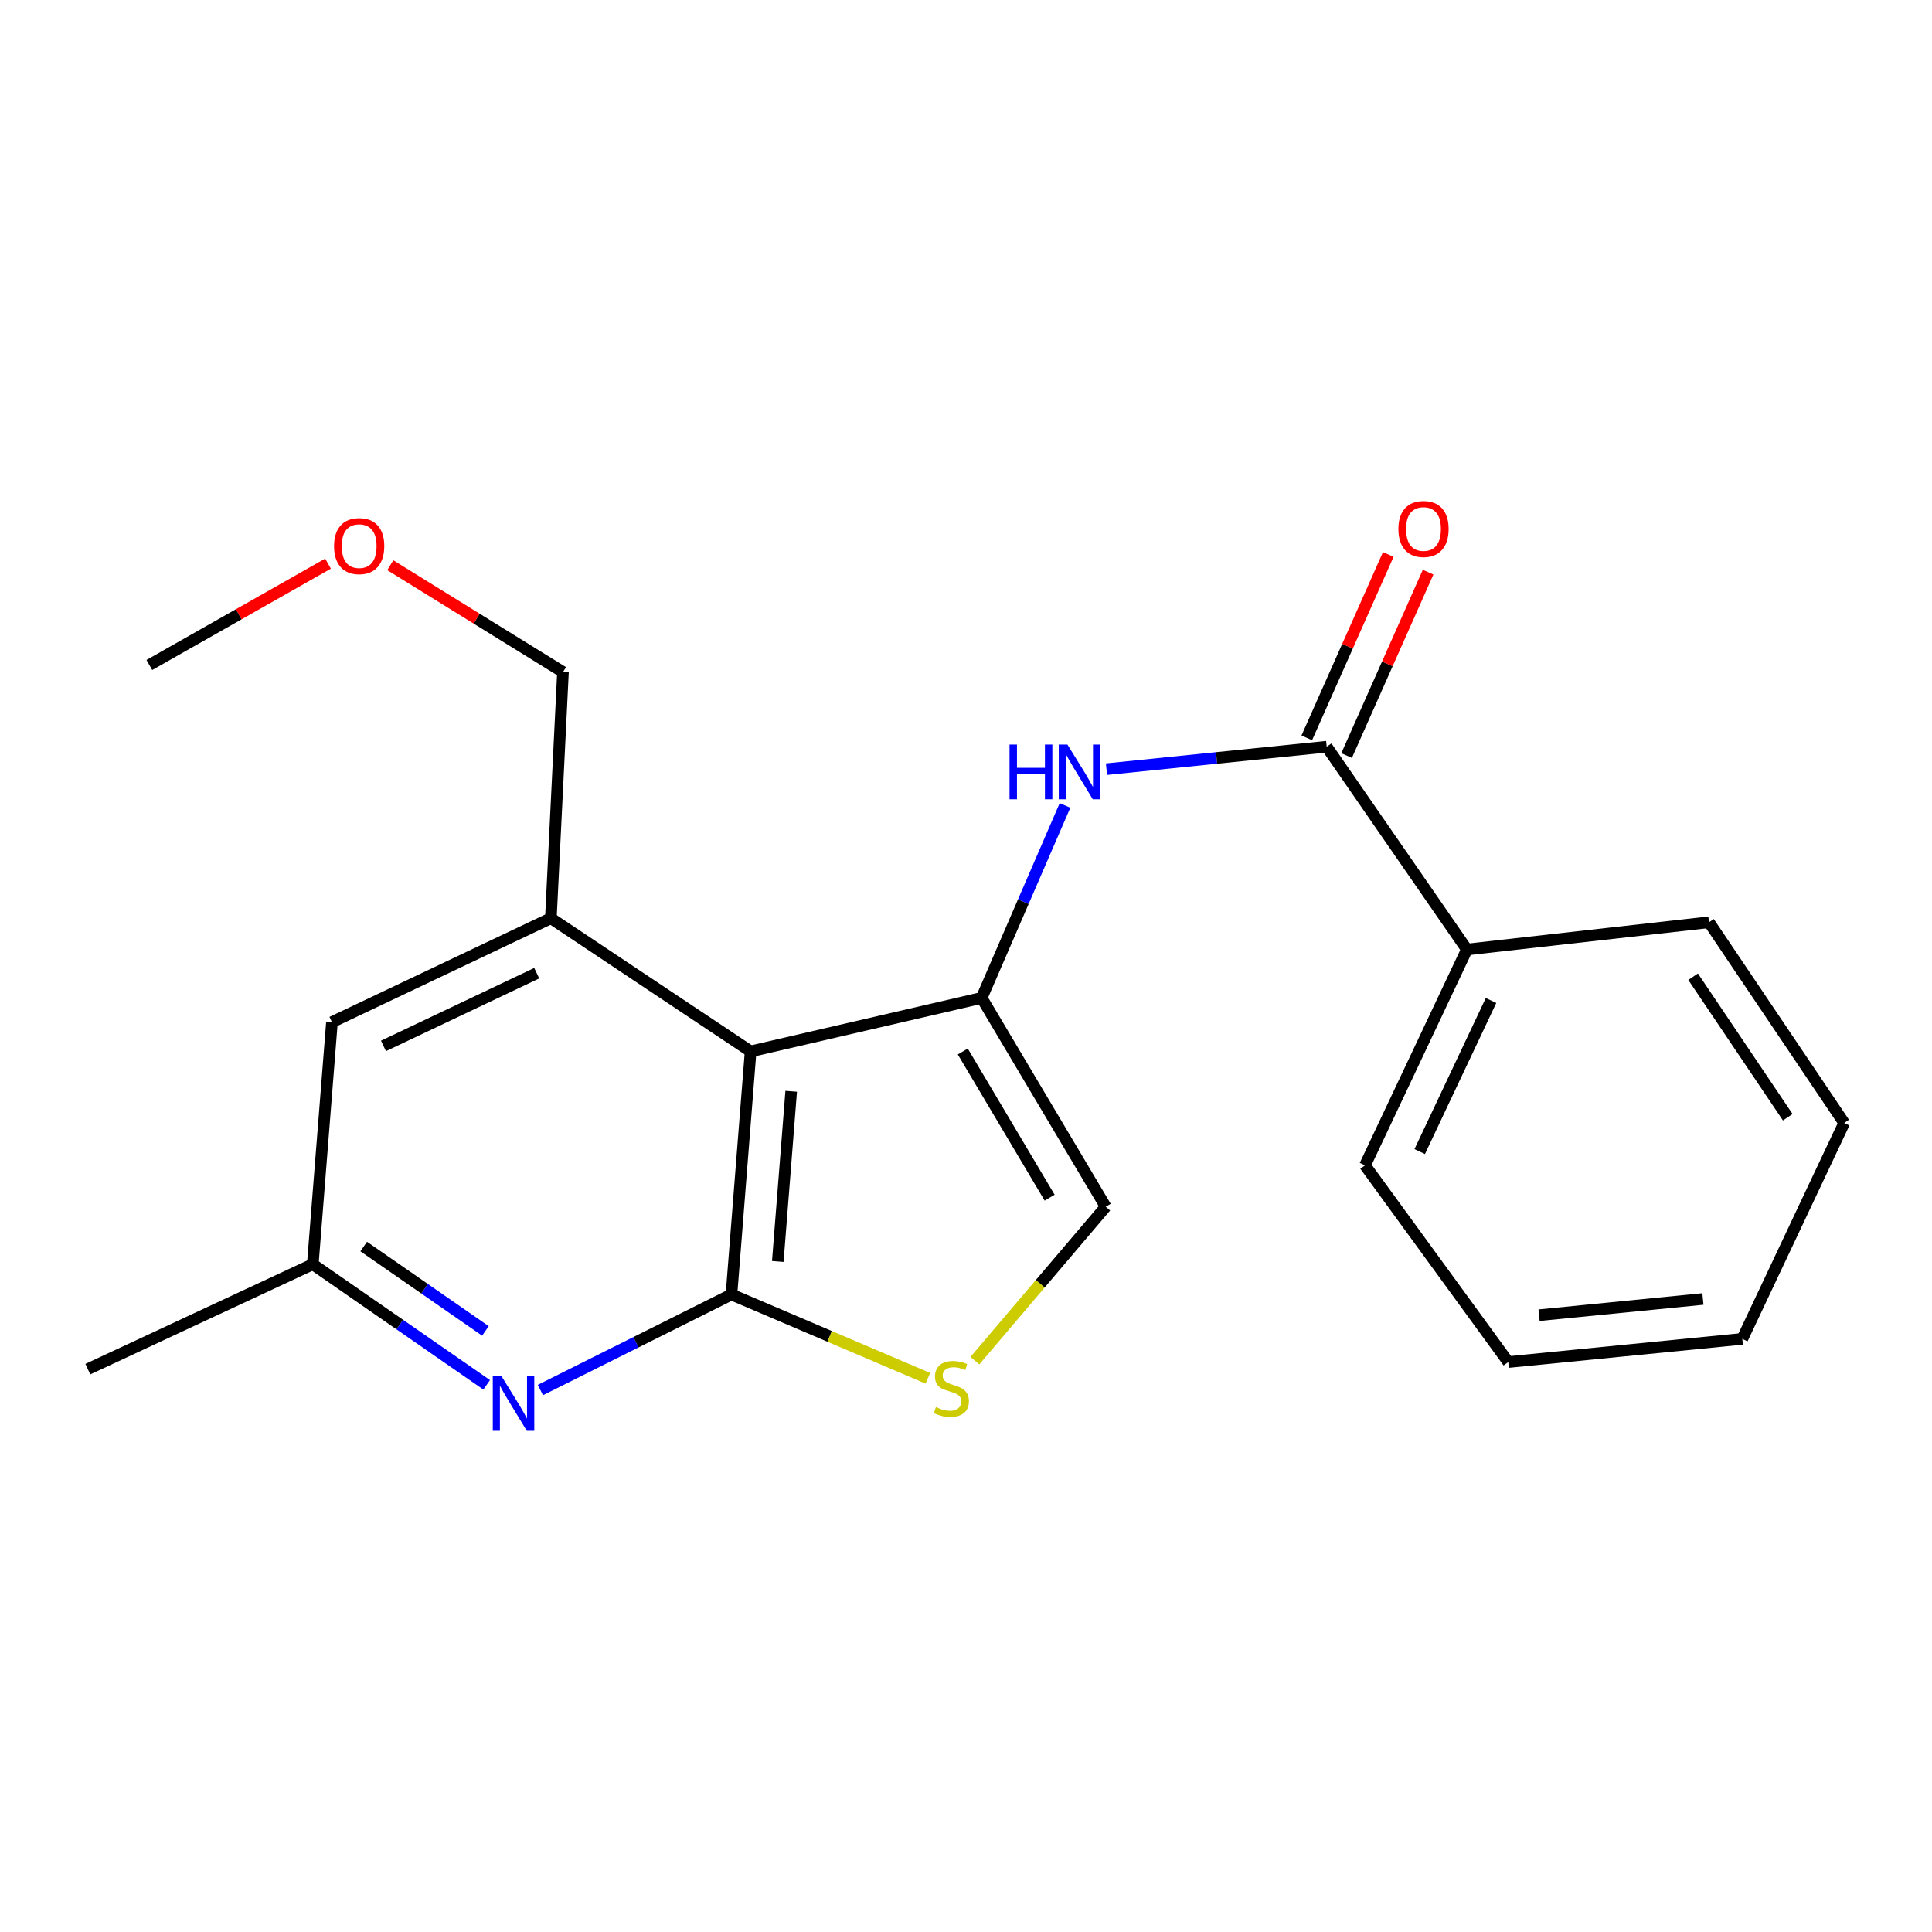 <?xml version='1.0' encoding='iso-8859-1'?>
<svg version='1.1' baseProfile='full'
              xmlns='http://www.w3.org/2000/svg'
                      xmlns:rdkit='http://www.rdkit.org/xml'
                      xmlns:xlink='http://www.w3.org/1999/xlink'
                  xml:space='preserve'
width='1000px' height='1000px' viewBox='0 0 1000 1000'>
<!-- END OF HEADER -->
<rect style='opacity:1.0;fill:#FFFFFF;stroke:none' width='1000' height='1000' x='0' y='0'> </rect>
<path class='bond-0' d='M 378.602,670.037 L 388.516,544.19' style='fill:none;fill-rule:evenodd;stroke:#000000;stroke-width:6px;stroke-linecap:butt;stroke-linejoin:miter;stroke-opacity:1' />
<path class='bond-0' d='M 402.58,652.932 L 409.519,564.839' style='fill:none;fill-rule:evenodd;stroke:#000000;stroke-width:6px;stroke-linecap:butt;stroke-linejoin:miter;stroke-opacity:1' />
<path class='bond-2' d='M 378.602,670.037 L 429.429,691.718' style='fill:none;fill-rule:evenodd;stroke:#000000;stroke-width:6px;stroke-linecap:butt;stroke-linejoin:miter;stroke-opacity:1' />
<path class='bond-2' d='M 429.429,691.718 L 480.256,713.398' style='fill:none;fill-rule:evenodd;stroke:#CCCC00;stroke-width:6px;stroke-linecap:butt;stroke-linejoin:miter;stroke-opacity:1' />
<path class='bond-4' d='M 378.602,670.037 L 329.149,694.758' style='fill:none;fill-rule:evenodd;stroke:#000000;stroke-width:6px;stroke-linecap:butt;stroke-linejoin:miter;stroke-opacity:1' />
<path class='bond-4' d='M 329.149,694.758 L 279.695,719.479' style='fill:none;fill-rule:evenodd;stroke:#0000FF;stroke-width:6px;stroke-linecap:butt;stroke-linejoin:miter;stroke-opacity:1' />
<path class='bond-1' d='M 388.516,544.19 L 508.097,516.516' style='fill:none;fill-rule:evenodd;stroke:#000000;stroke-width:6px;stroke-linecap:butt;stroke-linejoin:miter;stroke-opacity:1' />
<path class='bond-5' d='M 388.516,544.19 L 285.129,475.269' style='fill:none;fill-rule:evenodd;stroke:#000000;stroke-width:6px;stroke-linecap:butt;stroke-linejoin:miter;stroke-opacity:1' />
<path class='bond-3' d='M 508.097,516.516 L 529.67,466.703' style='fill:none;fill-rule:evenodd;stroke:#000000;stroke-width:6px;stroke-linecap:butt;stroke-linejoin:miter;stroke-opacity:1' />
<path class='bond-3' d='M 529.67,466.703 L 551.243,416.89' style='fill:none;fill-rule:evenodd;stroke:#0000FF;stroke-width:6px;stroke-linecap:butt;stroke-linejoin:miter;stroke-opacity:1' />
<path class='bond-22' d='M 508.097,516.516 L 572.317,624.604' style='fill:none;fill-rule:evenodd;stroke:#000000;stroke-width:6px;stroke-linecap:butt;stroke-linejoin:miter;stroke-opacity:1' />
<path class='bond-22' d='M 498.335,544.253 L 543.289,619.914' style='fill:none;fill-rule:evenodd;stroke:#000000;stroke-width:6px;stroke-linecap:butt;stroke-linejoin:miter;stroke-opacity:1' />
<path class='bond-7' d='M 504.594,704.28 L 538.455,664.442' style='fill:none;fill-rule:evenodd;stroke:#CCCC00;stroke-width:6px;stroke-linecap:butt;stroke-linejoin:miter;stroke-opacity:1' />
<path class='bond-7' d='M 538.455,664.442 L 572.317,624.604' style='fill:none;fill-rule:evenodd;stroke:#000000;stroke-width:6px;stroke-linecap:butt;stroke-linejoin:miter;stroke-opacity:1' />
<path class='bond-6' d='M 572.711,398.12 L 629.704,392.308' style='fill:none;fill-rule:evenodd;stroke:#0000FF;stroke-width:6px;stroke-linecap:butt;stroke-linejoin:miter;stroke-opacity:1' />
<path class='bond-6' d='M 629.704,392.308 L 686.696,386.496' style='fill:none;fill-rule:evenodd;stroke:#000000;stroke-width:6px;stroke-linecap:butt;stroke-linejoin:miter;stroke-opacity:1' />
<path class='bond-9' d='M 251.902,716.786 L 206.902,685.584' style='fill:none;fill-rule:evenodd;stroke:#0000FF;stroke-width:6px;stroke-linecap:butt;stroke-linejoin:miter;stroke-opacity:1' />
<path class='bond-9' d='M 206.902,685.584 L 161.902,654.383' style='fill:none;fill-rule:evenodd;stroke:#000000;stroke-width:6px;stroke-linecap:butt;stroke-linejoin:miter;stroke-opacity:1' />
<path class='bond-9' d='M 251.256,688.886 L 219.756,667.045' style='fill:none;fill-rule:evenodd;stroke:#0000FF;stroke-width:6px;stroke-linecap:butt;stroke-linejoin:miter;stroke-opacity:1' />
<path class='bond-9' d='M 219.756,667.045 L 188.256,645.204' style='fill:none;fill-rule:evenodd;stroke:#000000;stroke-width:6px;stroke-linecap:butt;stroke-linejoin:miter;stroke-opacity:1' />
<path class='bond-8' d='M 285.129,475.269 L 171.815,529.05' style='fill:none;fill-rule:evenodd;stroke:#000000;stroke-width:6px;stroke-linecap:butt;stroke-linejoin:miter;stroke-opacity:1' />
<path class='bond-8' d='M 277.805,503.717 L 198.486,541.364' style='fill:none;fill-rule:evenodd;stroke:#000000;stroke-width:6px;stroke-linecap:butt;stroke-linejoin:miter;stroke-opacity:1' />
<path class='bond-12' d='M 285.129,475.269 L 291.396,347.856' style='fill:none;fill-rule:evenodd;stroke:#000000;stroke-width:6px;stroke-linecap:butt;stroke-linejoin:miter;stroke-opacity:1' />
<path class='bond-10' d='M 697.004,391.076 L 718.094,343.611' style='fill:none;fill-rule:evenodd;stroke:#000000;stroke-width:6px;stroke-linecap:butt;stroke-linejoin:miter;stroke-opacity:1' />
<path class='bond-10' d='M 718.094,343.611 L 739.184,296.147' style='fill:none;fill-rule:evenodd;stroke:#FF0000;stroke-width:6px;stroke-linecap:butt;stroke-linejoin:miter;stroke-opacity:1' />
<path class='bond-10' d='M 676.388,381.916 L 697.477,334.451' style='fill:none;fill-rule:evenodd;stroke:#000000;stroke-width:6px;stroke-linecap:butt;stroke-linejoin:miter;stroke-opacity:1' />
<path class='bond-10' d='M 697.477,334.451 L 718.567,286.986' style='fill:none;fill-rule:evenodd;stroke:#FF0000;stroke-width:6px;stroke-linecap:butt;stroke-linejoin:miter;stroke-opacity:1' />
<path class='bond-11' d='M 686.696,386.496 L 759.264,491.462' style='fill:none;fill-rule:evenodd;stroke:#000000;stroke-width:6px;stroke-linecap:butt;stroke-linejoin:miter;stroke-opacity:1' />
<path class='bond-21' d='M 171.815,529.05 L 161.902,654.383' style='fill:none;fill-rule:evenodd;stroke:#000000;stroke-width:6px;stroke-linecap:butt;stroke-linejoin:miter;stroke-opacity:1' />
<path class='bond-14' d='M 161.902,654.383 L 45.455,708.677' style='fill:none;fill-rule:evenodd;stroke:#000000;stroke-width:6px;stroke-linecap:butt;stroke-linejoin:miter;stroke-opacity:1' />
<path class='bond-15' d='M 759.264,491.462 L 706.524,603.184' style='fill:none;fill-rule:evenodd;stroke:#000000;stroke-width:6px;stroke-linecap:butt;stroke-linejoin:miter;stroke-opacity:1' />
<path class='bond-15' d='M 771.754,517.851 L 734.836,596.057' style='fill:none;fill-rule:evenodd;stroke:#000000;stroke-width:6px;stroke-linecap:butt;stroke-linejoin:miter;stroke-opacity:1' />
<path class='bond-16' d='M 759.264,491.462 L 884.572,477.362' style='fill:none;fill-rule:evenodd;stroke:#000000;stroke-width:6px;stroke-linecap:butt;stroke-linejoin:miter;stroke-opacity:1' />
<path class='bond-13' d='M 291.396,347.856 L 246.7,320.2' style='fill:none;fill-rule:evenodd;stroke:#000000;stroke-width:6px;stroke-linecap:butt;stroke-linejoin:miter;stroke-opacity:1' />
<path class='bond-13' d='M 246.7,320.2 L 202.004,292.545' style='fill:none;fill-rule:evenodd;stroke:#FF0000;stroke-width:6px;stroke-linecap:butt;stroke-linejoin:miter;stroke-opacity:1' />
<path class='bond-17' d='M 169.781,291.729 L 123.541,317.962' style='fill:none;fill-rule:evenodd;stroke:#FF0000;stroke-width:6px;stroke-linecap:butt;stroke-linejoin:miter;stroke-opacity:1' />
<path class='bond-17' d='M 123.541,317.962 L 77.302,344.196' style='fill:none;fill-rule:evenodd;stroke:#000000;stroke-width:6px;stroke-linecap:butt;stroke-linejoin:miter;stroke-opacity:1' />
<path class='bond-19' d='M 706.524,603.184 L 780.671,705.005' style='fill:none;fill-rule:evenodd;stroke:#000000;stroke-width:6px;stroke-linecap:butt;stroke-linejoin:miter;stroke-opacity:1' />
<path class='bond-18' d='M 884.572,477.362 L 954.545,581.251' style='fill:none;fill-rule:evenodd;stroke:#000000;stroke-width:6px;stroke-linecap:butt;stroke-linejoin:miter;stroke-opacity:1' />
<path class='bond-18' d='M 876.357,505.549 L 925.338,578.271' style='fill:none;fill-rule:evenodd;stroke:#000000;stroke-width:6px;stroke-linecap:butt;stroke-linejoin:miter;stroke-opacity:1' />
<path class='bond-23' d='M 954.545,581.251 L 901.818,693.01' style='fill:none;fill-rule:evenodd;stroke:#000000;stroke-width:6px;stroke-linecap:butt;stroke-linejoin:miter;stroke-opacity:1' />
<path class='bond-20' d='M 780.671,705.005 L 901.818,693.01' style='fill:none;fill-rule:evenodd;stroke:#000000;stroke-width:6px;stroke-linecap:butt;stroke-linejoin:miter;stroke-opacity:1' />
<path class='bond-20' d='M 796.62,680.755 L 881.423,672.359' style='fill:none;fill-rule:evenodd;stroke:#000000;stroke-width:6px;stroke-linecap:butt;stroke-linejoin:miter;stroke-opacity:1' />
<path  class='atom-3' d='M 484.43 728.311
Q 484.75 728.431, 486.07 728.991
Q 487.39 729.551, 488.83 729.911
Q 490.31 730.231, 491.75 730.231
Q 494.43 730.231, 495.99 728.951
Q 497.55 727.631, 497.55 725.351
Q 497.55 723.791, 496.75 722.831
Q 495.99 721.871, 494.79 721.351
Q 493.59 720.831, 491.59 720.231
Q 489.07 719.471, 487.55 718.751
Q 486.07 718.031, 484.99 716.511
Q 483.95 714.991, 483.95 712.431
Q 483.95 708.871, 486.35 706.671
Q 488.79 704.471, 493.59 704.471
Q 496.87 704.471, 500.59 706.031
L 499.67 709.111
Q 496.27 707.711, 493.71 707.711
Q 490.95 707.711, 489.43 708.871
Q 487.91 709.991, 487.95 711.951
Q 487.95 713.471, 488.71 714.391
Q 489.51 715.311, 490.63 715.831
Q 491.79 716.351, 493.71 716.951
Q 496.27 717.751, 497.79 718.551
Q 499.31 719.351, 500.39 720.991
Q 501.51 722.591, 501.51 725.351
Q 501.51 729.271, 498.87 731.391
Q 496.27 733.471, 491.91 733.471
Q 489.39 733.471, 487.47 732.911
Q 485.59 732.391, 483.35 731.471
L 484.43 728.311
' fill='#CCCC00'/>
<path  class='atom-4' d='M 522.536 385.383
L 526.376 385.383
L 526.376 397.423
L 540.856 397.423
L 540.856 385.383
L 544.696 385.383
L 544.696 413.703
L 540.856 413.703
L 540.856 400.623
L 526.376 400.623
L 526.376 413.703
L 522.536 413.703
L 522.536 385.383
' fill='#0000FF'/>
<path  class='atom-4' d='M 552.496 385.383
L 561.776 400.383
Q 562.696 401.863, 564.176 404.543
Q 565.656 407.223, 565.736 407.383
L 565.736 385.383
L 569.496 385.383
L 569.496 413.703
L 565.616 413.703
L 555.656 397.303
Q 554.496 395.383, 553.256 393.183
Q 552.056 390.983, 551.696 390.303
L 551.696 413.703
L 548.016 413.703
L 548.016 385.383
L 552.496 385.383
' fill='#0000FF'/>
<path  class='atom-5' d='M 259.543 712.264
L 268.823 727.264
Q 269.743 728.744, 271.223 731.424
Q 272.703 734.104, 272.783 734.264
L 272.783 712.264
L 276.543 712.264
L 276.543 740.584
L 272.663 740.584
L 262.703 724.184
Q 261.543 722.264, 260.303 720.064
Q 259.103 717.864, 258.743 717.184
L 258.743 740.584
L 255.063 740.584
L 255.063 712.264
L 259.543 712.264
' fill='#0000FF'/>
<path  class='atom-11' d='M 723.804 273.801
Q 723.804 267.001, 727.164 263.201
Q 730.524 259.401, 736.804 259.401
Q 743.084 259.401, 746.444 263.201
Q 749.804 267.001, 749.804 273.801
Q 749.804 280.681, 746.404 284.601
Q 743.004 288.481, 736.804 288.481
Q 730.564 288.481, 727.164 284.601
Q 723.804 280.721, 723.804 273.801
M 736.804 285.281
Q 741.124 285.281, 743.444 282.401
Q 745.804 279.481, 745.804 273.801
Q 745.804 268.241, 743.444 265.441
Q 741.124 262.601, 736.804 262.601
Q 732.484 262.601, 730.124 265.401
Q 727.804 268.201, 727.804 273.801
Q 727.804 279.521, 730.124 282.401
Q 732.484 285.281, 736.804 285.281
' fill='#FF0000'/>
<path  class='atom-14' d='M 172.903 282.662
Q 172.903 275.862, 176.263 272.062
Q 179.623 268.262, 185.903 268.262
Q 192.183 268.262, 195.543 272.062
Q 198.903 275.862, 198.903 282.662
Q 198.903 289.542, 195.503 293.462
Q 192.103 297.342, 185.903 297.342
Q 179.663 297.342, 176.263 293.462
Q 172.903 289.582, 172.903 282.662
M 185.903 294.142
Q 190.223 294.142, 192.543 291.262
Q 194.903 288.342, 194.903 282.662
Q 194.903 277.102, 192.543 274.302
Q 190.223 271.462, 185.903 271.462
Q 181.583 271.462, 179.223 274.262
Q 176.903 277.062, 176.903 282.662
Q 176.903 288.382, 179.223 291.262
Q 181.583 294.142, 185.903 294.142
' fill='#FF0000'/>
</svg>
